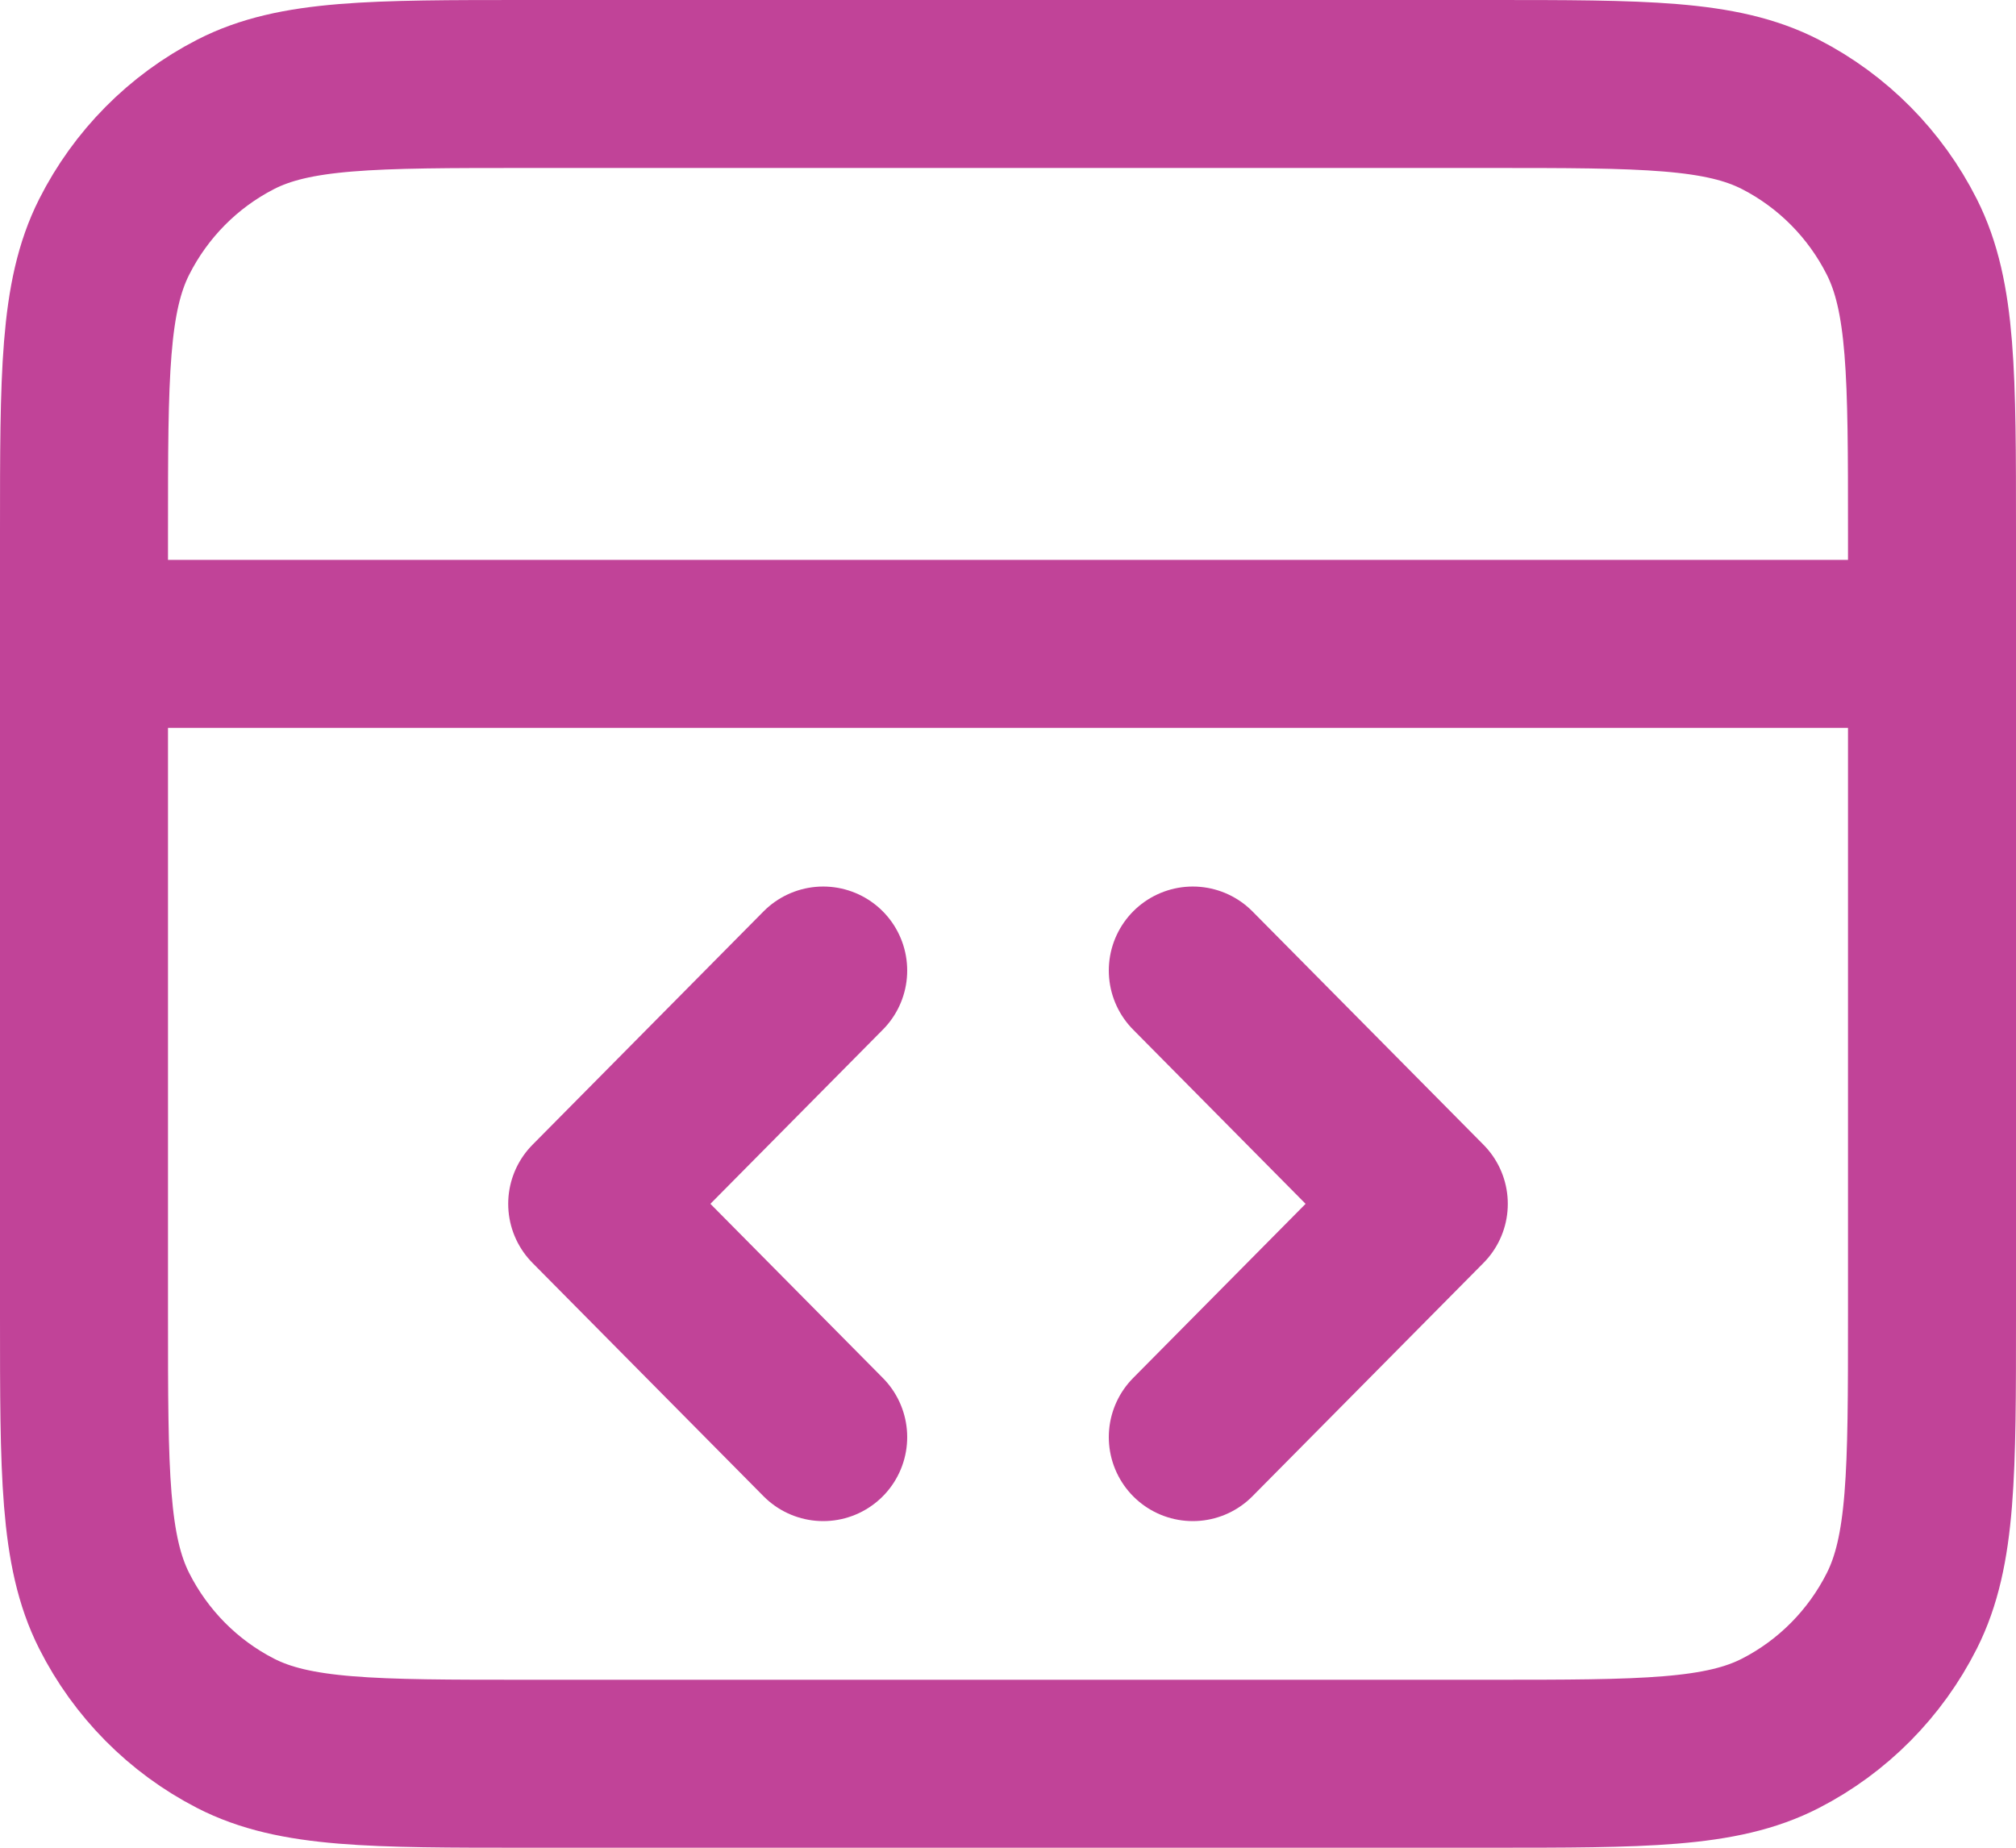<svg width="48" height="44" viewBox="0 0 48 44" fill="none" xmlns="http://www.w3.org/2000/svg">
<path d="M46 15.333H2M28.4 34.222L33.9 28.667L28.4 23.111M19.6 23.111L14.1 28.667L19.6 34.222M2 12.667V31.333C2 35.067 2 36.934 2.719 38.36C3.352 39.614 4.362 40.634 5.604 41.273C7.015 42 8.864 42 12.56 42H35.44C39.136 42 40.984 42 42.396 41.273C43.638 40.634 44.648 39.614 45.281 38.36C46 36.934 46 35.067 46 31.333V12.667C46 8.933 46 7.066 45.281 5.64C44.648 4.386 43.638 3.366 42.396 2.727C40.984 2 39.136 2 35.44 2H12.56C8.864 2 7.015 2 5.604 2.727C4.362 3.366 3.352 4.386 2.719 5.64C2 7.066 2 8.933 2 12.667Z" stroke="#C14398" stroke-width="4" stroke-linecap="round" stroke-linejoin="round"/>
</svg>
